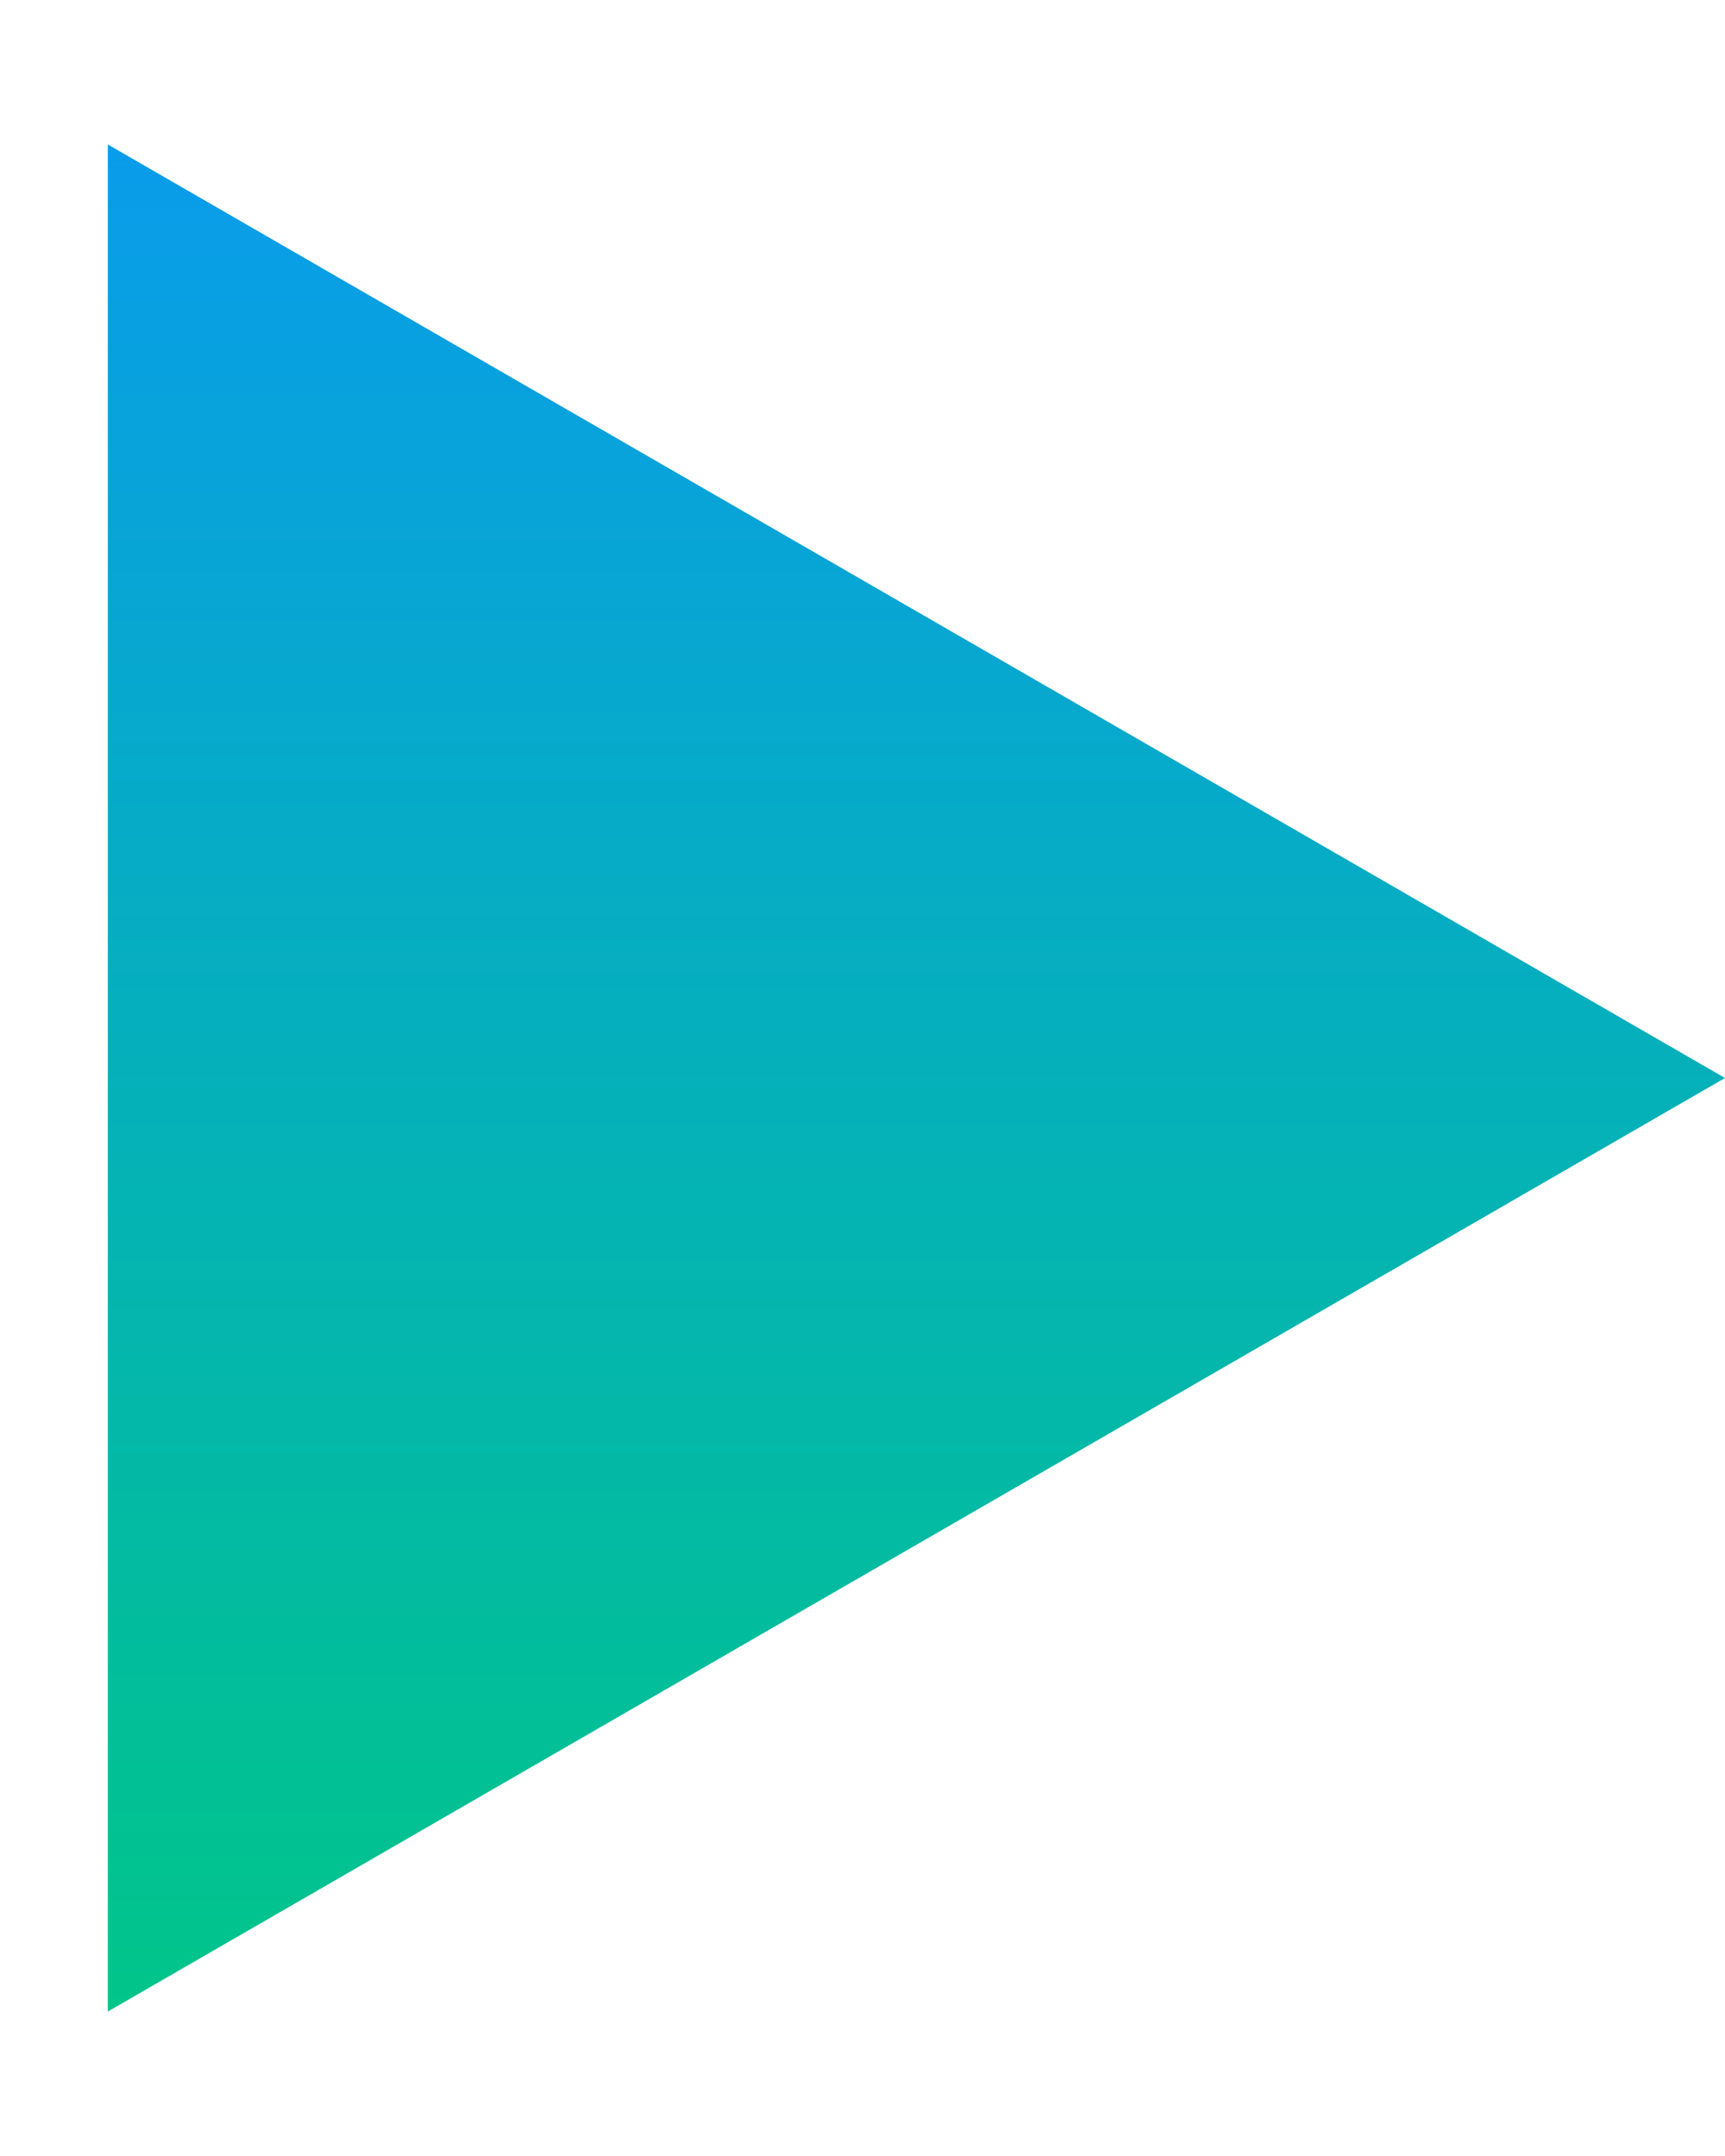 <svg width="8" height="10" viewBox="0 0 8 10" fill="none" xmlns="http://www.w3.org/2000/svg">
<path d="M8 5L0.5 9.33L0.5 0.67L8 5Z" fill="url(#paint0_linear_733_6230)"/>
<defs>
<linearGradient id="paint0_linear_733_6230" x1="3.063" y1="-2.1579e-07" x2="3.063" y2="10" gradientUnits="userSpaceOnUse">
<stop stop-color="#0A99F2"/>
<stop offset="1" stop-color="#00C882"/>
</linearGradient>
</defs>
</svg>
